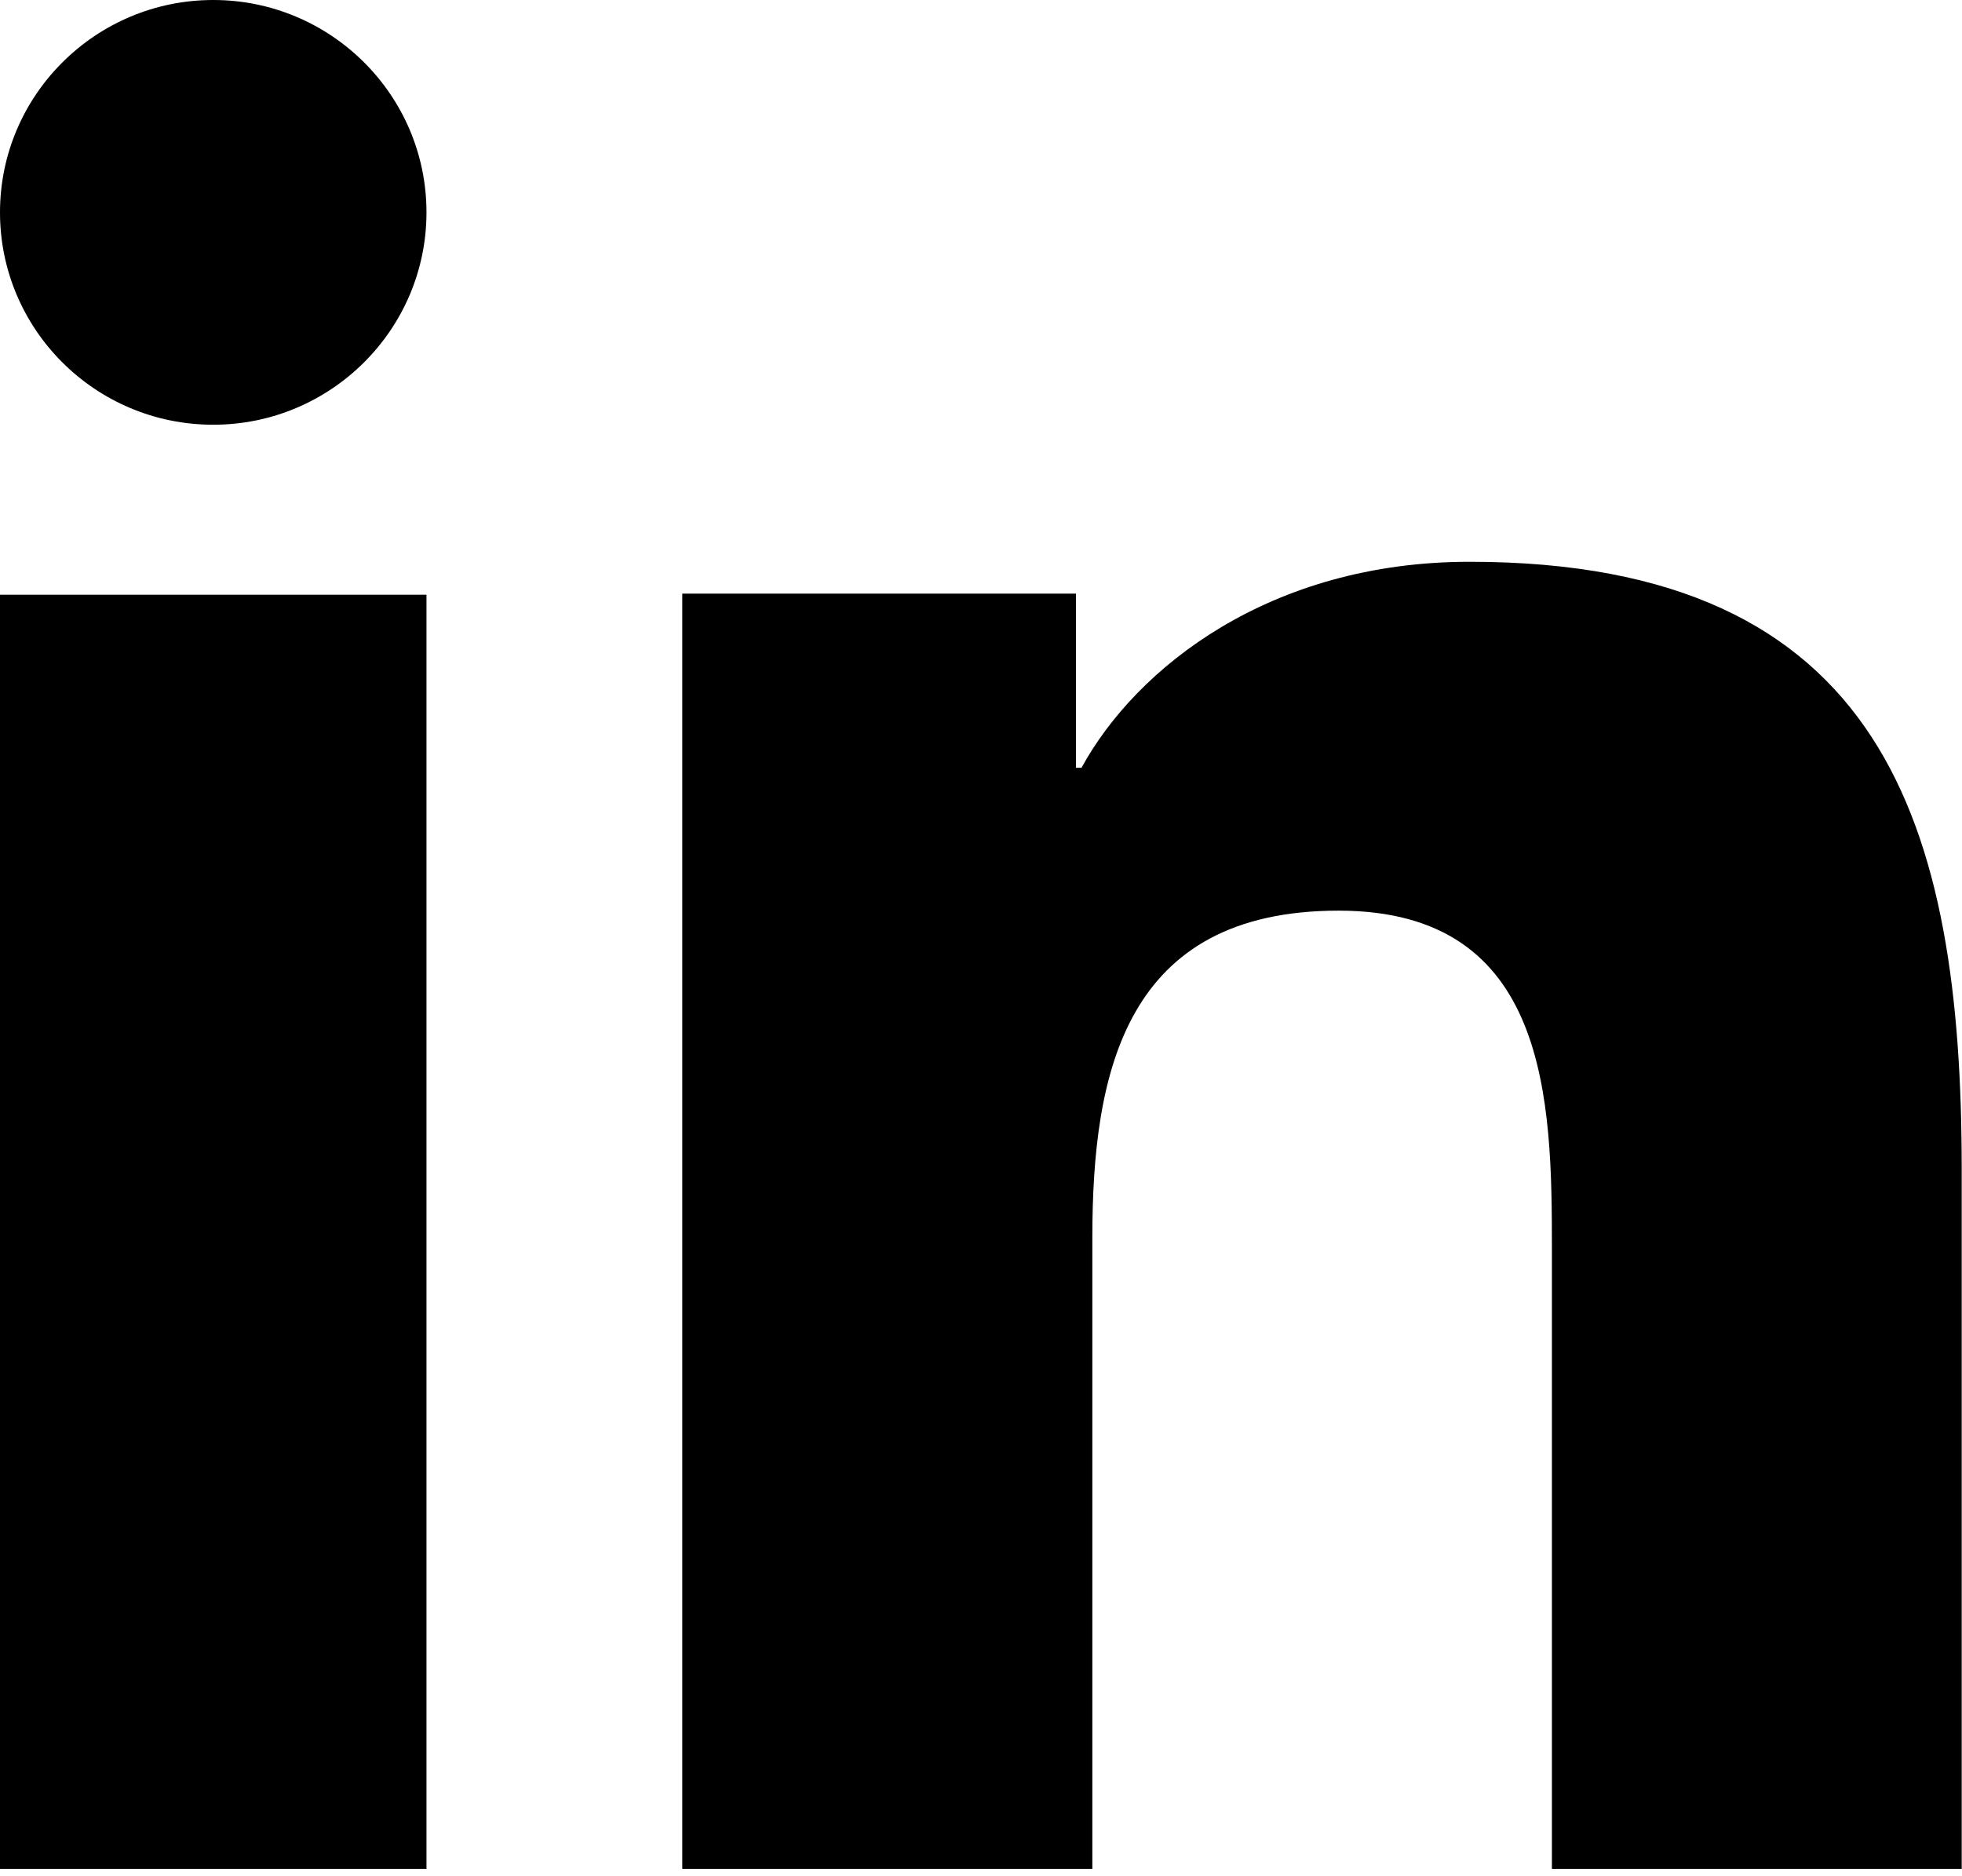 <svg width="68" height="65" viewBox="0 0 68 65" fill="none" xmlns="http://www.w3.org/2000/svg">
<g clip-path="url(#clip0_17_706)">
<path d="M14.781 64.762H0V20.609H14.781V64.762ZM7.391 14.718C3.305 14.718 0 11.417 0 7.359C0 3.3 3.315 0 7.391 0C11.467 0 14.781 3.3 14.781 7.359C14.781 11.417 11.467 14.718 7.391 14.718ZM67.99 64.762H53.787V43.27C53.787 38.147 53.691 31.556 46.397 31.556C38.996 31.556 37.859 37.14 37.859 42.896V64.762H23.646V20.57H37.291V26.605H37.483C39.382 23.132 44.016 19.467 50.935 19.467C65.331 19.467 67.99 28.62 67.99 40.517C67.99 40.527 67.99 64.762 67.99 64.762Z" fill="black"/>
</g>
<defs>
<clipPath id="clip0_17_706">
<rect width="68" height="64.762" fill="white"/>
</clipPath>
</defs>
</svg>
